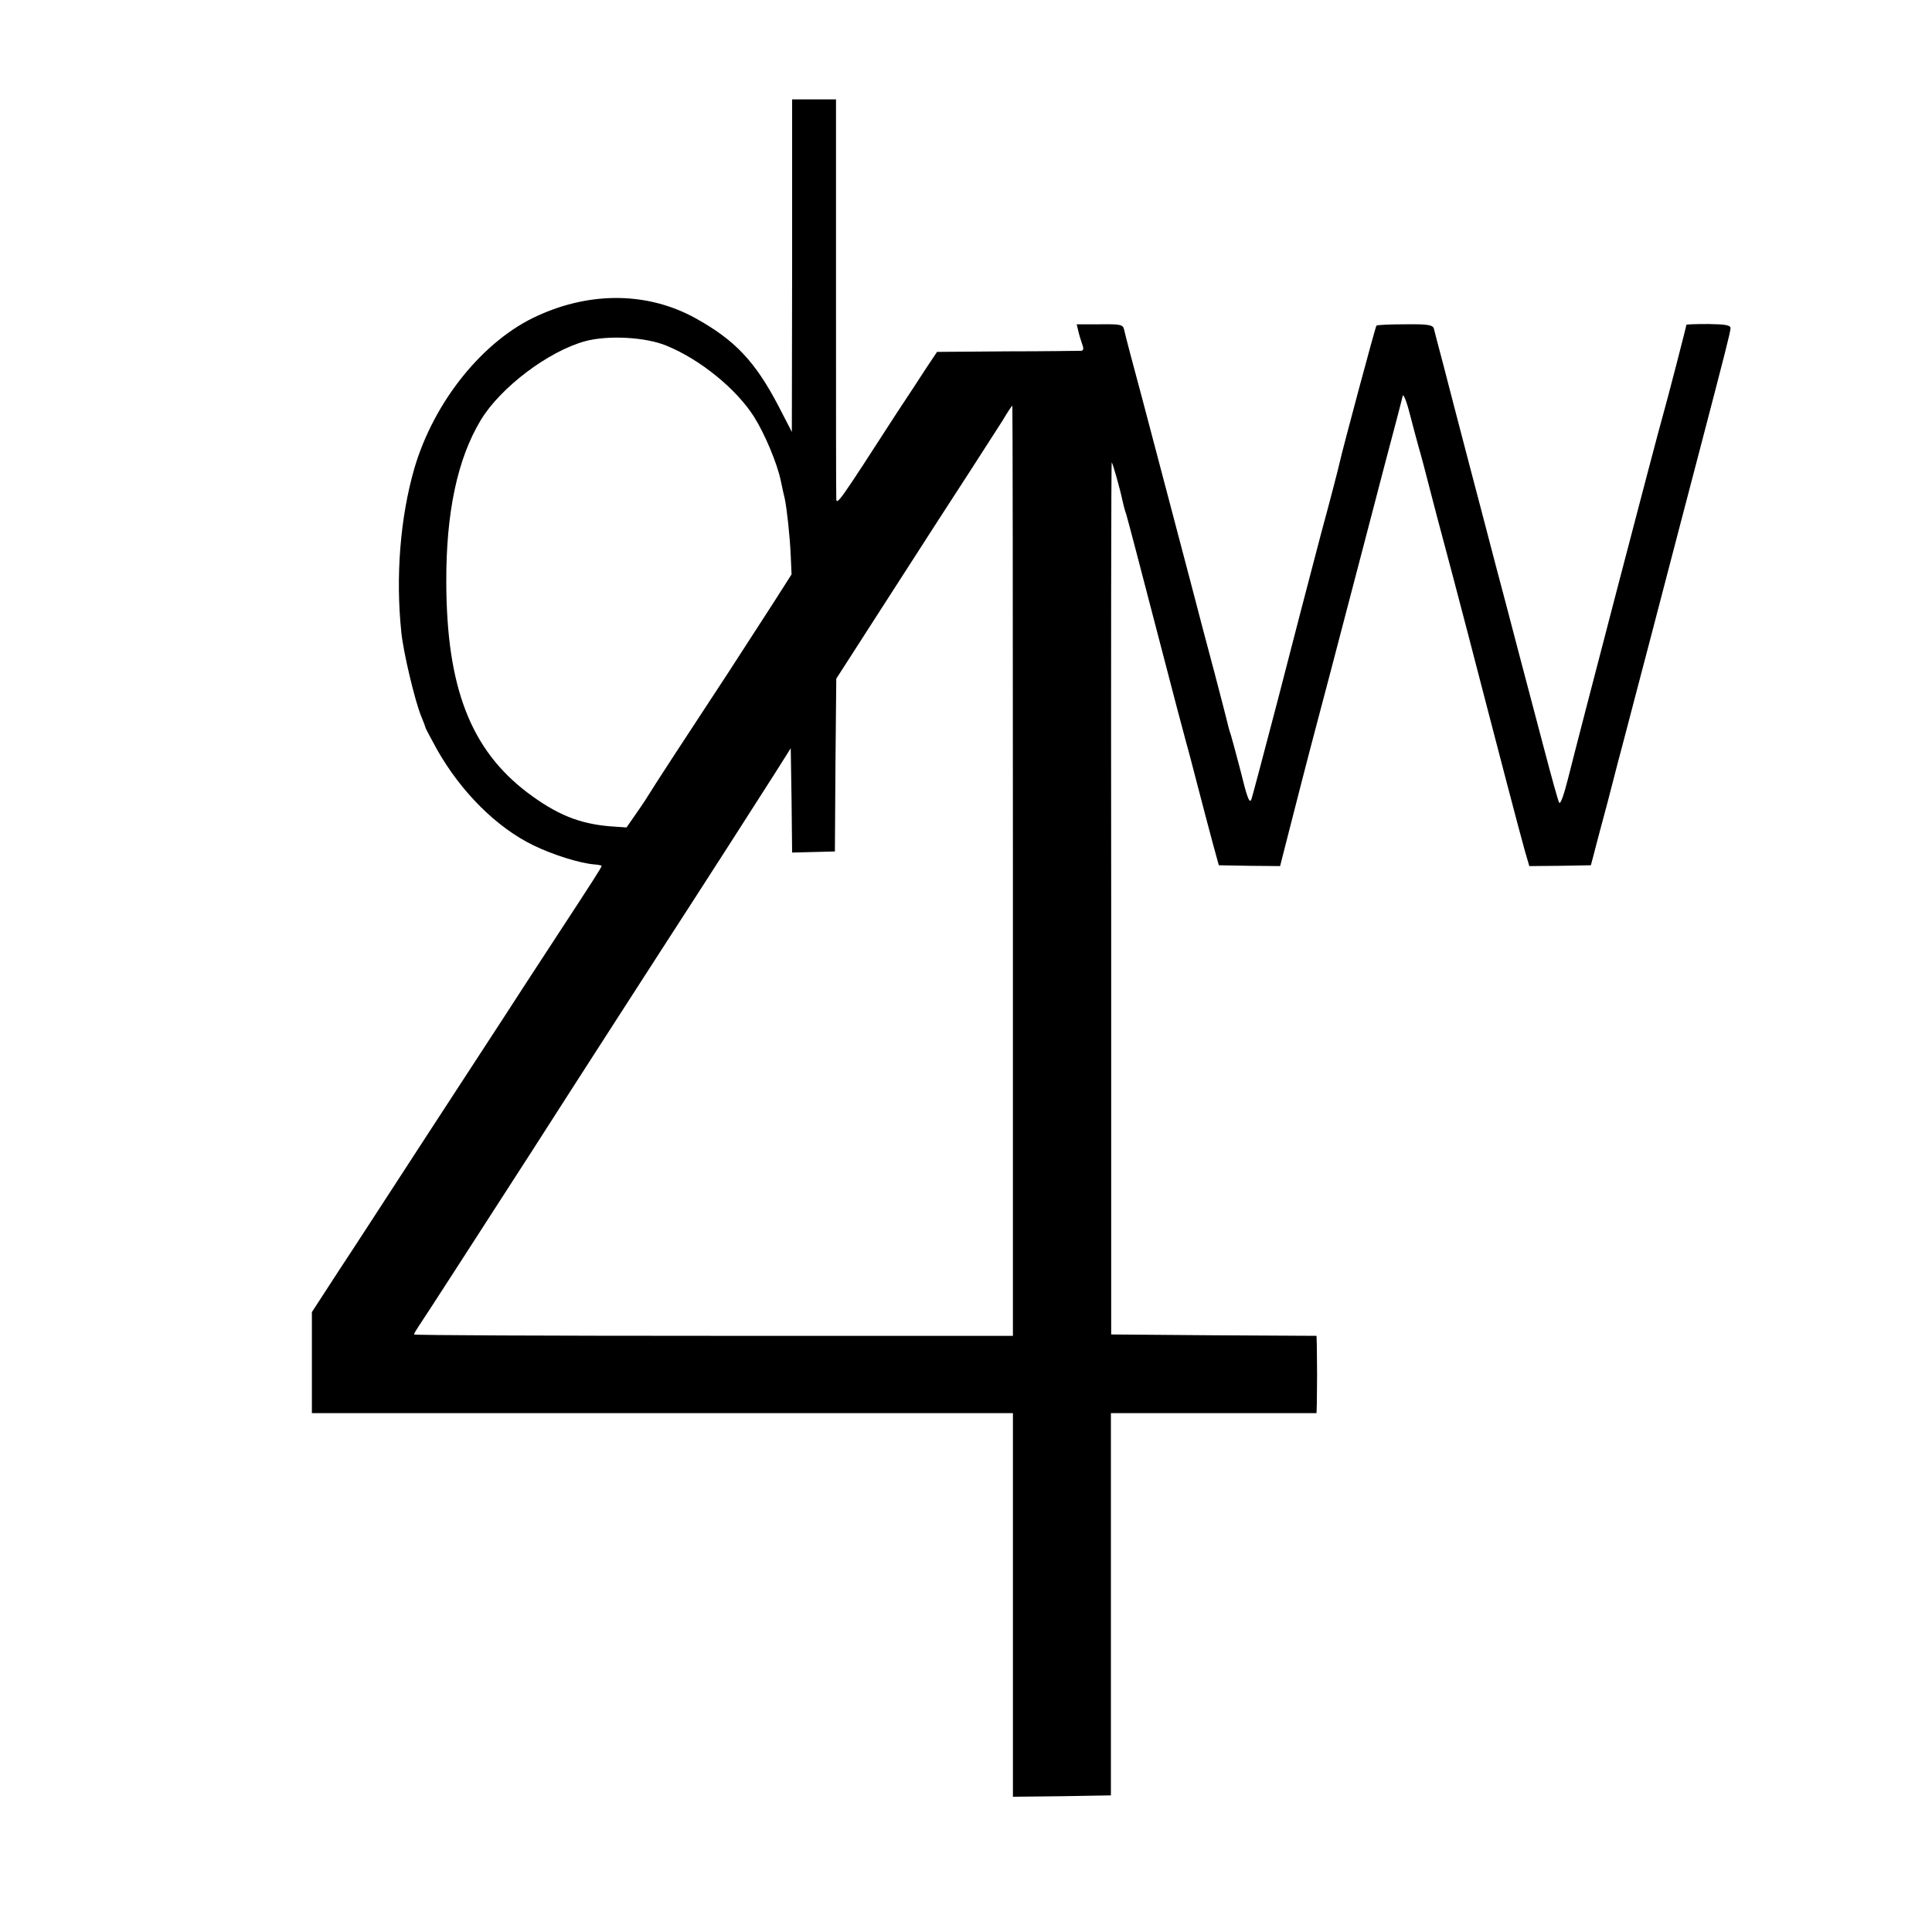 <?xml version="1.0" standalone="no"?>
<!DOCTYPE svg PUBLIC "-//W3C//DTD SVG 20010904//EN"
 "http://www.w3.org/TR/2001/REC-SVG-20010904/DTD/svg10.dtd">
<svg version="1.0" xmlns="http://www.w3.org/2000/svg"
 width="700pt" height="700pt" viewBox="0 0 700 700"
 preserveAspectRatio="xMidYMid meet">
<g transform="translate(0,700) scale(0.1,-0.1)"
fill="#000000" stroke="none">
<path d="M2870 6038 l-1 -603 -49 95 c-84 160 -157 238 -300 317 -170 94 -376
98 -570 10 -199 -89 -378 -312 -449 -555 -51 -177 -68 -392 -47 -592 7 -73 50
-252 72 -305 8 -19 15 -38 16 -42 1 -5 20 -39 41 -78 87 -154 216 -283 350
-348 70 -34 168 -65 221 -69 14 -1 26 -4 26 -5 0 -5 -34 -58 -165 -258 -65
-99 -152 -233 -194 -298 -42 -64 -121 -186 -176 -270 -55 -84 -147 -226 -205
-315 -58 -89 -151 -233 -208 -319 l-102 -157 0 -183 0 -183 1270 0 1270 0 0
-695 0 -695 178 2 177 3 0 693 0 692 373 0 372 0 1 30 c0 17 1 66 1 110 0 44
-1 93 -1 110 l-1 30 -372 2 -372 3 0 1582 c-1 870 0 1580 2 1578 4 -4 31 -100
38 -135 3 -14 9 -38 15 -55 5 -16 54 -203 109 -415 55 -212 104 -398 109 -415
5 -16 23 -86 41 -155 18 -69 42 -161 54 -205 l22 -80 111 -2 111 -1 36 141
c20 78 62 243 95 367 33 124 76 288 96 365 56 214 89 339 153 585 33 124 62
234 64 245 2 11 14 -17 26 -65 12 -47 27 -101 32 -120 6 -19 24 -87 40 -150
16 -63 39 -149 50 -190 25 -91 160 -609 165 -630 12 -47 118 -453 131 -497
l15 -51 111 1 112 2 8 30 c4 17 28 107 53 200 24 94 51 197 60 230 9 33 52
200 97 370 80 308 133 508 183 700 82 314 105 403 105 416 0 11 -18 14 -80 15
-44 0 -80 -1 -80 -3 0 -5 -70 -276 -85 -328 -20 -68 -311 -1184 -343 -1313
-15 -60 -28 -98 -33 -90 -4 7 -28 94 -54 193 -26 99 -69 261 -95 360 -26 99
-61 234 -79 300 -17 66 -61 233 -97 370 -36 138 -79 302 -95 365 -17 63 -32
122 -34 130 -4 13 -24 16 -104 15 -55 0 -101 -2 -104 -5 -4 -5 -123 -449 -133
-495 -2 -11 -32 -128 -68 -260 -35 -132 -105 -402 -156 -600 -52 -198 -95
-362 -97 -364 -7 -10 -15 11 -38 105 -14 54 -30 113 -35 130 -6 17 -12 40 -14
50 -2 10 -23 89 -45 174 -23 85 -62 234 -87 330 -55 210 -92 348 -174 660 -35
129 -65 244 -67 255 -4 19 -12 21 -88 20 l-84 0 6 -25 c3 -14 10 -35 14 -47 6
-16 5 -23 -4 -24 -6 0 -127 -2 -267 -2 l-255 -2 -40 -60 c-22 -34 -69 -106
-105 -160 -213 -330 -220 -340 -220 -309 -1 16 -1 347 -1 737 l0 707 -80 0
-79 0 0 -602z m-454 -291 c120 -49 252 -156 316 -257 39 -62 84 -169 97 -232
5 -24 11 -52 14 -63 8 -37 19 -139 22 -208 l3 -68 -65 -102 c-36 -56 -109
-169 -163 -252 -133 -202 -283 -432 -295 -453 -5 -9 -25 -38 -43 -64 l-32 -46
-58 4 c-113 9 -196 43 -302 123 -205 156 -292 381 -293 761 -1 252 40 447 125
588 72 119 246 250 379 286 82 22 219 15 295 -17z m1254 -1902 l0 -1685 -1085
0 c-597 0 -1085 2 -1085 5 0 3 9 18 19 33 11 15 196 302 412 637 215 336 423
657 460 715 162 250 362 562 416 647 l58 92 3 -189 2 -189 78 2 77 2 2 313 3
313 146 227 c230 357 250 389 340 527 46 72 99 154 117 182 17 29 33 53 35 53
1 0 2 -758 2 -1685z"/>
</g>
</svg>
